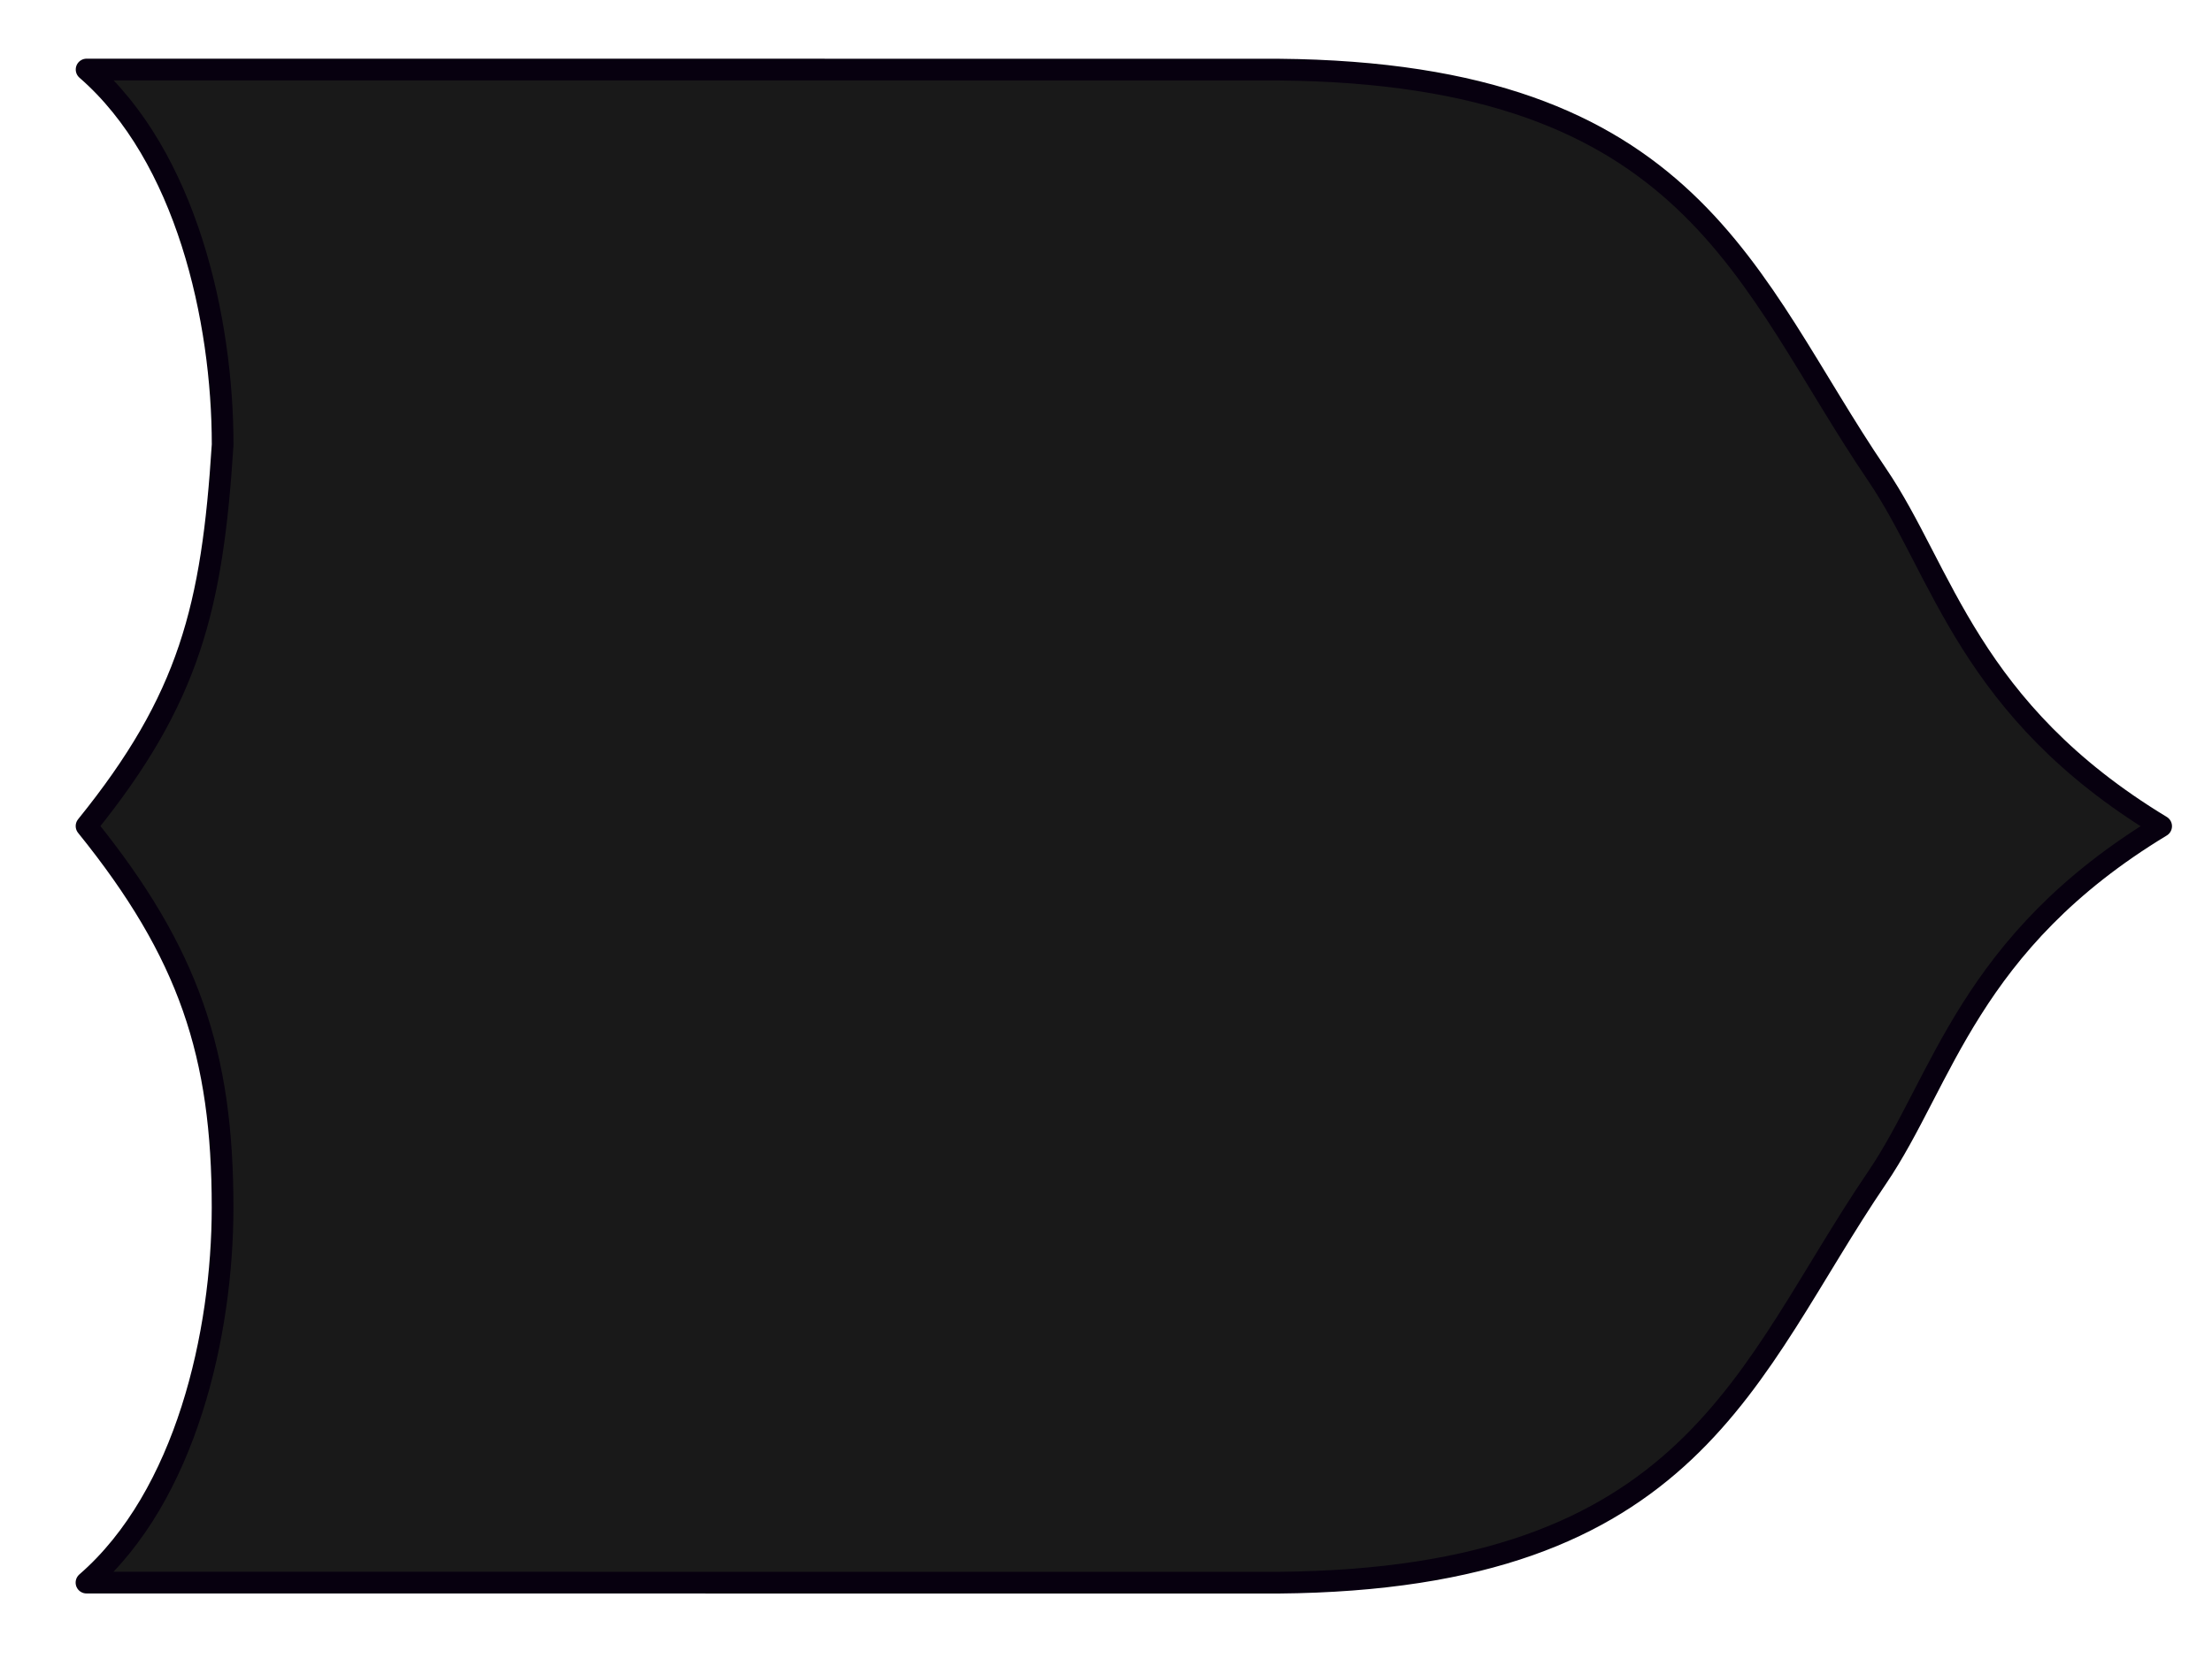 <?xml version="1.0"?><svg width="640" height="480" xmlns="http://www.w3.org/2000/svg" xmlns:xlink="http://www.w3.org/1999/xlink">
 <defs>
  <linearGradient id="linearGradient1557">
   <stop id="stop1558" offset="0" stop-opacity="0.546" stop-color="black"/>
   <stop id="stop1559" offset="1" stop-opacity="0" stop-color="black"/>
  </linearGradient>
  <linearGradient id="linearGradient1554">
   <stop id="stop1555" offset="0" stop-opacity="0.225" stop-color="#000000"/>
   <stop id="stop1560" offset="0.5" stop-opacity="0.494" stop-color="#000000"/>
   <stop id="stop1556" offset="1" stop-opacity="0.188" stop-color="#000000"/>
  </linearGradient>
  <linearGradient id="linearGradient8383">
   <stop id="stop8384" offset="0" stop-opacity="0.798" stop-color="#ffffff"/>
   <stop id="stop8385" offset="1" stop-opacity="0.191" stop-color="#ffffff"/>
  </linearGradient>
  <linearGradient xlink:href="#linearGradient1557" id="linearGradient14221" x1="-0.003" y1="0.5" x2="0.326" y2="0.5"/>
  <linearGradient xlink:href="#linearGradient1557" id="linearGradient14225" x1="1.003" y1="0.5" x2="0.674" y2="0.5"/>
  <linearGradient xlink:href="#linearGradient8383" id="linearGradient14253" x1="-0.017" y1="0.005" x2="0.989" y2="0.995"/>
  <linearGradient xlink:href="#linearGradient8383" id="linearGradient14255" x1="-0.017" y1="0.005" x2="0.989" y2="0.995"/>
  <linearGradient xlink:href="#linearGradient8383" id="linearGradient14264" gradientUnits="userSpaceOnUse" gradientTransform="matrix(2.262,1.55,-0.715,1.043,289.737,-150.822)" x1="164.001" y1="-7.81" x2="179.829" y2="10.028"/>
 </defs>
 <g>
  <title>Layer 1</title>
  <path transform="rotate(-89.996 325.163,239.025) " d="m106.271,-61.097l0,344.751c1.028,120.458 61.18,135.224 117.148,173.284c28.097,19.107 68.035,26.501 101.743,82.209c33.709,-55.708 73.646,-63.103 101.743,-82.209c55.969,-38.06 116.12,-52.826 117.148,-173.284l0,-344.751c-25.076,28.875 -72.34,39.37 -108.534,39.37c-47.173,-3 -73.566,-9.62 -110.357,-39.37c-36.792,29.75 -66.185,39.37 -110.358,39.37c-36.194,0 -83.458,-10.495 -108.534,-39.37z" id="path6885" stroke-miterlimit="4" stroke-linejoin="round" stroke-linecap="round" stroke-width="6.279" stroke="#07000f" fill-rule="evenodd" fill="#191919"/>
 </g>
</svg>